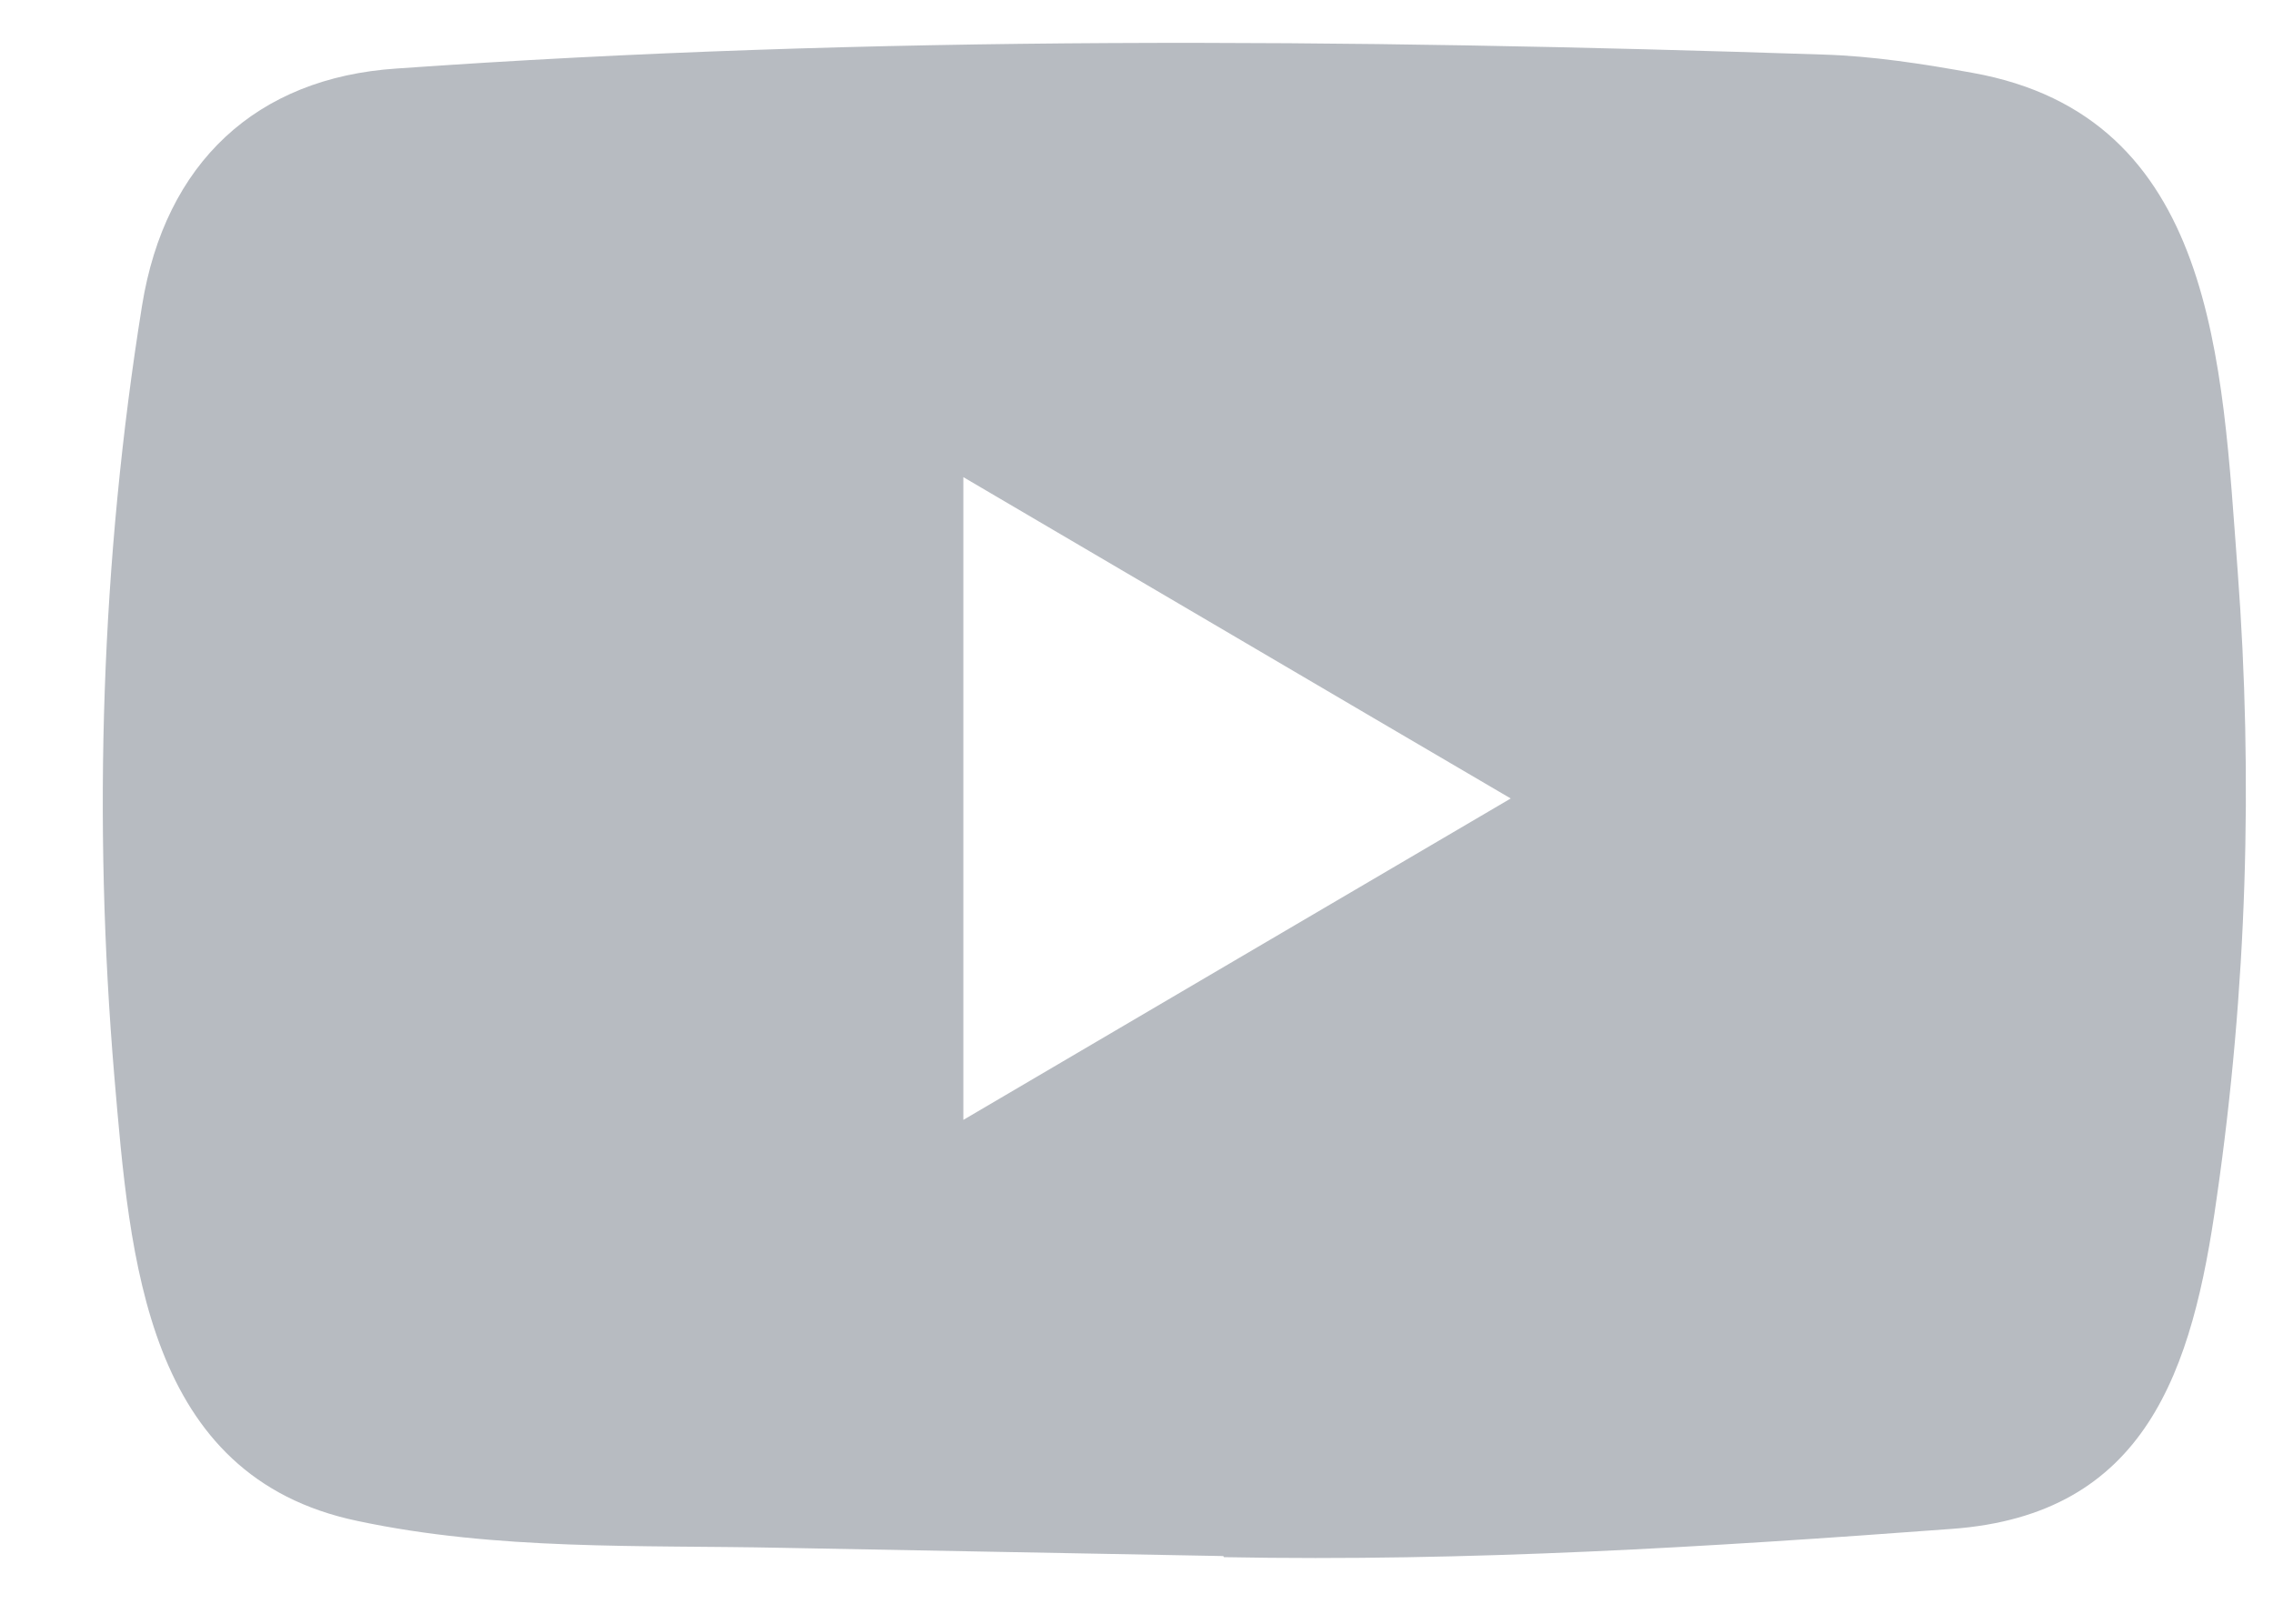 <svg width="28" height="20" viewBox="0 0 28 20" fill="none" xmlns="http://www.w3.org/2000/svg">
<path d="M15.051 19.166L9.635 19.065C7.881 19.029 6.123 19.1 4.404 18.734C1.788 18.188 1.603 15.511 1.409 13.265C1.142 10.108 1.246 6.894 1.75 3.763C2.034 2.007 3.154 0.958 4.886 0.844C10.733 0.43 16.62 0.479 22.454 0.672C23.07 0.69 23.69 0.787 24.298 0.897C27.297 1.434 27.37 4.468 27.564 7.022C27.758 9.602 27.677 12.196 27.306 14.759C27.009 16.881 26.44 18.66 24.039 18.832C21.032 19.056 18.093 19.237 15.077 19.18C15.077 19.166 15.06 19.166 15.051 19.166ZM11.867 13.794C14.133 12.464 16.357 11.156 18.61 9.835C16.34 8.506 14.12 7.198 11.867 5.877V13.794Z" fill="#B7BBC1"/>
</svg>
